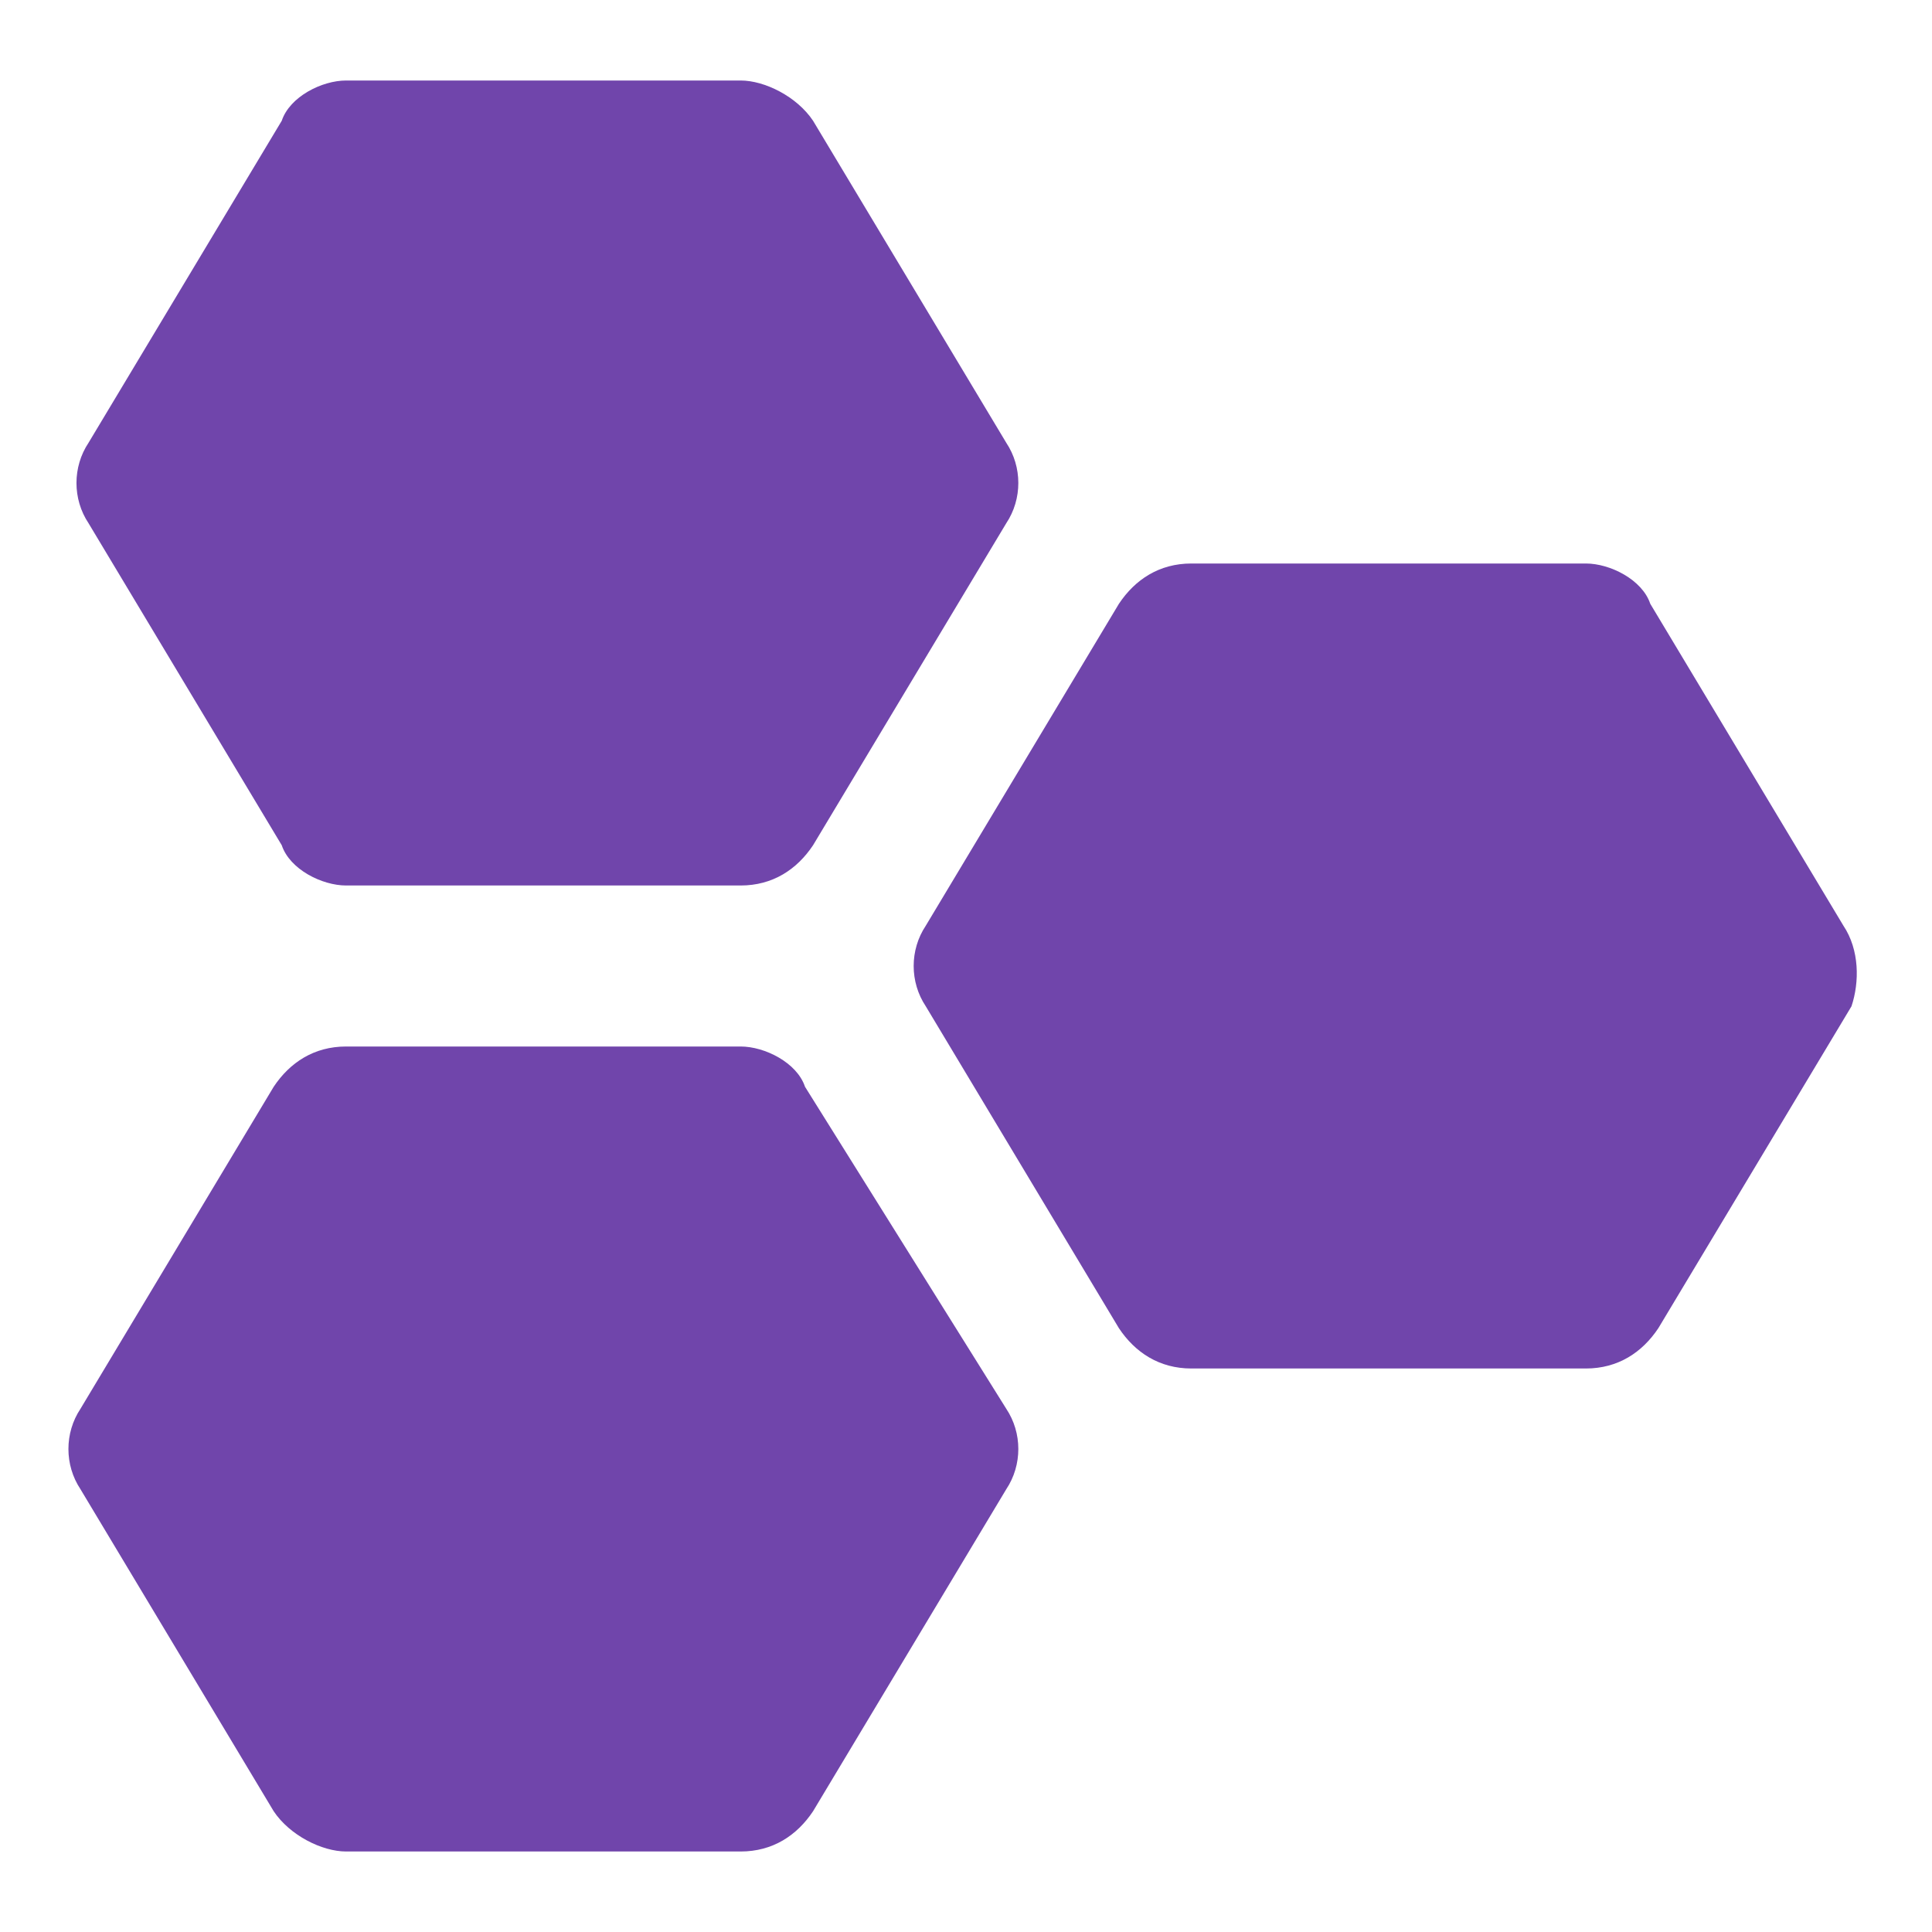 <svg width="24" height="24" viewBox="0 0 24 24" fill="none" xmlns="http://www.w3.org/2000/svg">
<path d="M3.5 10.5C3.6 10.8 4 11 4.3 11H9.2C9.6 11 9.9 10.8 10.1 10.5L12.5 6.5C12.7 6.2 12.7 5.8 12.5 5.5L10.1 1.5C9.9 1.2 9.5 1 9.2 1H4.3C4 1 3.6 1.2 3.5 1.5L1.1 5.5C0.9 5.8 0.9 6.2 1.1 6.5L3.5 10.5Z" fill="#7045AB"/>
<path d="M10 13.5C9.9 13.2 9.5 13 9.2 13H4.3C3.9 13 3.6 13.2 3.4 13.5L1 17.5C0.8 17.8 0.8 18.2 1 18.5L3.4 22.5C3.6 22.8 4 23 4.3 23H9.2C9.6 23 9.9 22.8 10.1 22.5L12.5 18.5C12.7 18.2 12.7 17.8 12.5 17.5L10 13.5Z" fill="#7045AB"/>
<path d="M22.9 11.5L20.5 7.5C20.4 7.2 20 7 19.7 7H14.8C14.4 7 14.1 7.2 13.9 7.5L11.5 11.5C11.3 11.8 11.3 12.2 11.5 12.5L13.9 16.5C14.1 16.8 14.4 17 14.8 17H19.7C20.1 17 20.4 16.8 20.6 16.5L23 12.5C23.1 12.2 23.1 11.8 22.9 11.5Z" fill="#7045AB"/>
</svg>
